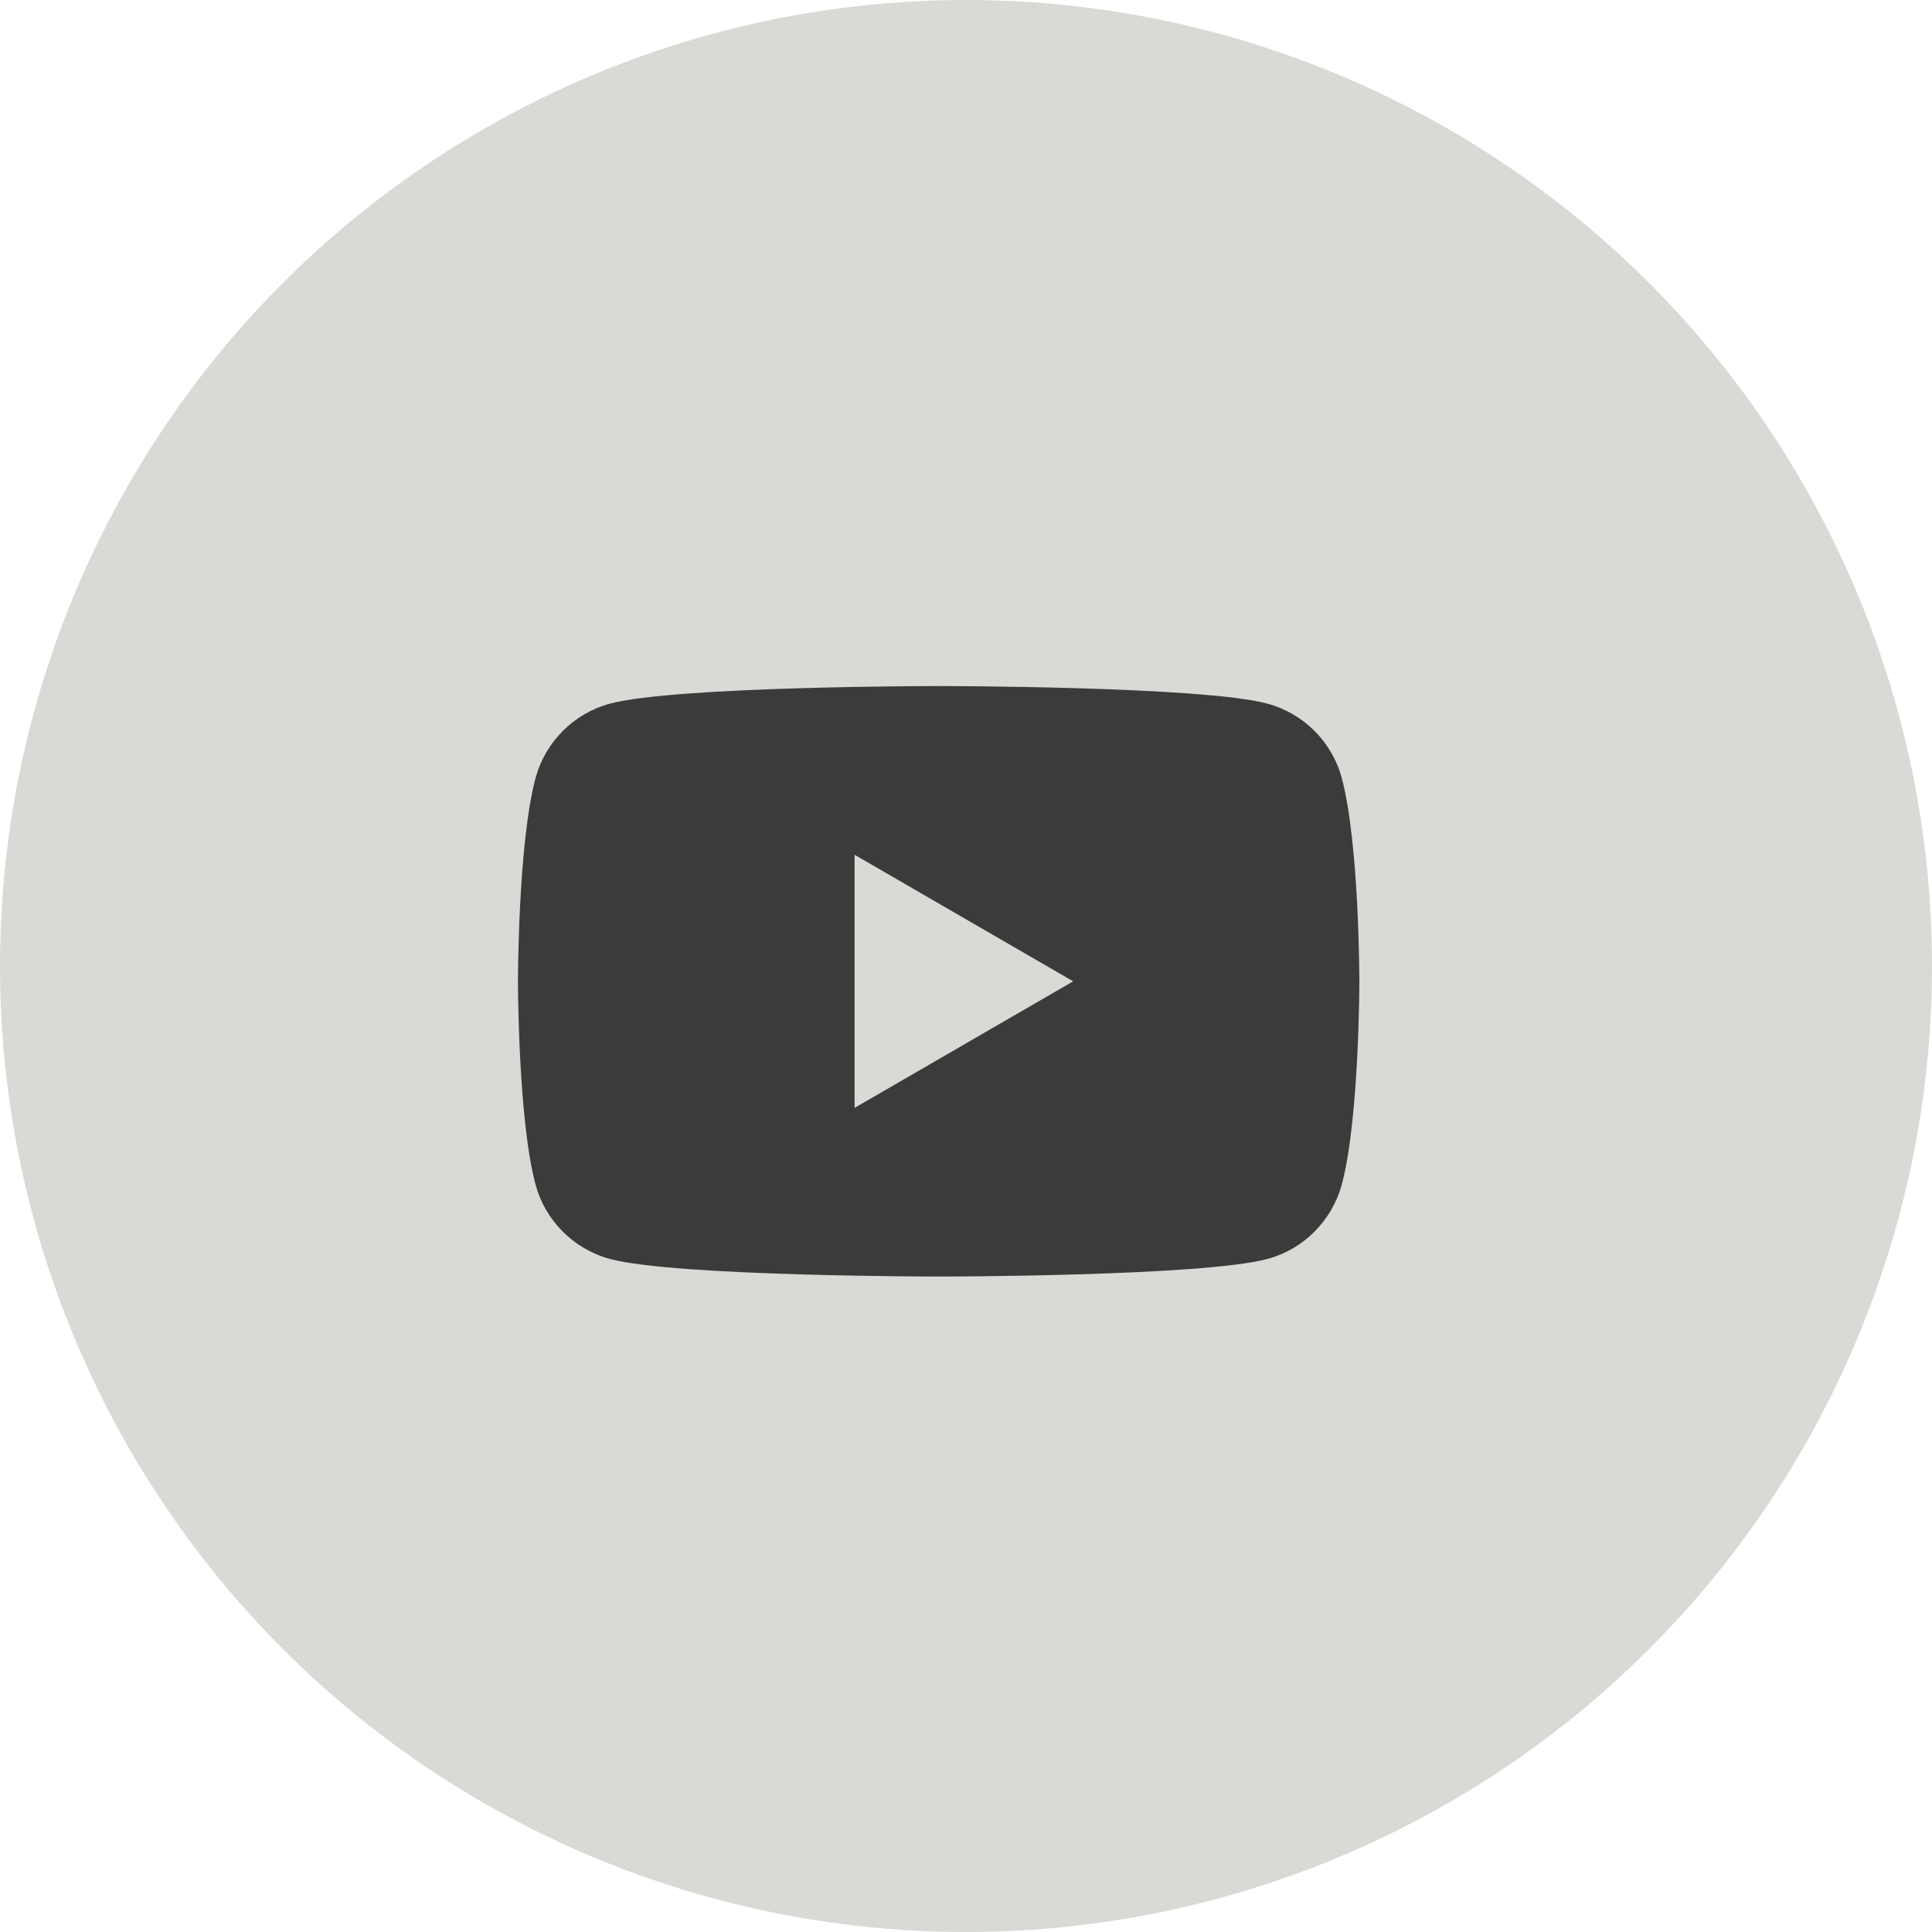 <svg width="30" height="30" viewBox="0 0 30 30" fill="none" xmlns="http://www.w3.org/2000/svg">
<circle cx="15" cy="15" r="15" fill="#D9D9D6"/>
<path fill-rule="evenodd" clip-rule="evenodd" d="M19.68 10.926C20.244 11.078 20.686 11.522 20.836 12.085C21.108 13.106 21.108 15.238 21.108 15.238C21.108 15.238 21.108 17.369 20.836 18.39C20.684 18.955 20.241 19.399 19.68 19.549C18.662 19.822 14.575 19.822 14.575 19.822C14.575 19.822 10.491 19.822 9.471 19.549C8.908 19.397 8.465 18.953 8.315 18.39C8.043 17.369 8.043 15.238 8.043 15.238C8.043 15.238 8.043 13.106 8.315 12.085C8.467 11.52 8.91 11.076 9.471 10.926C10.491 10.653 14.575 10.653 14.575 10.653C14.575 10.653 18.662 10.653 19.68 10.926ZM16.664 15.238L13.27 17.203V13.273L16.664 15.238Z" fill="#3B3B3B"/>
</svg>
